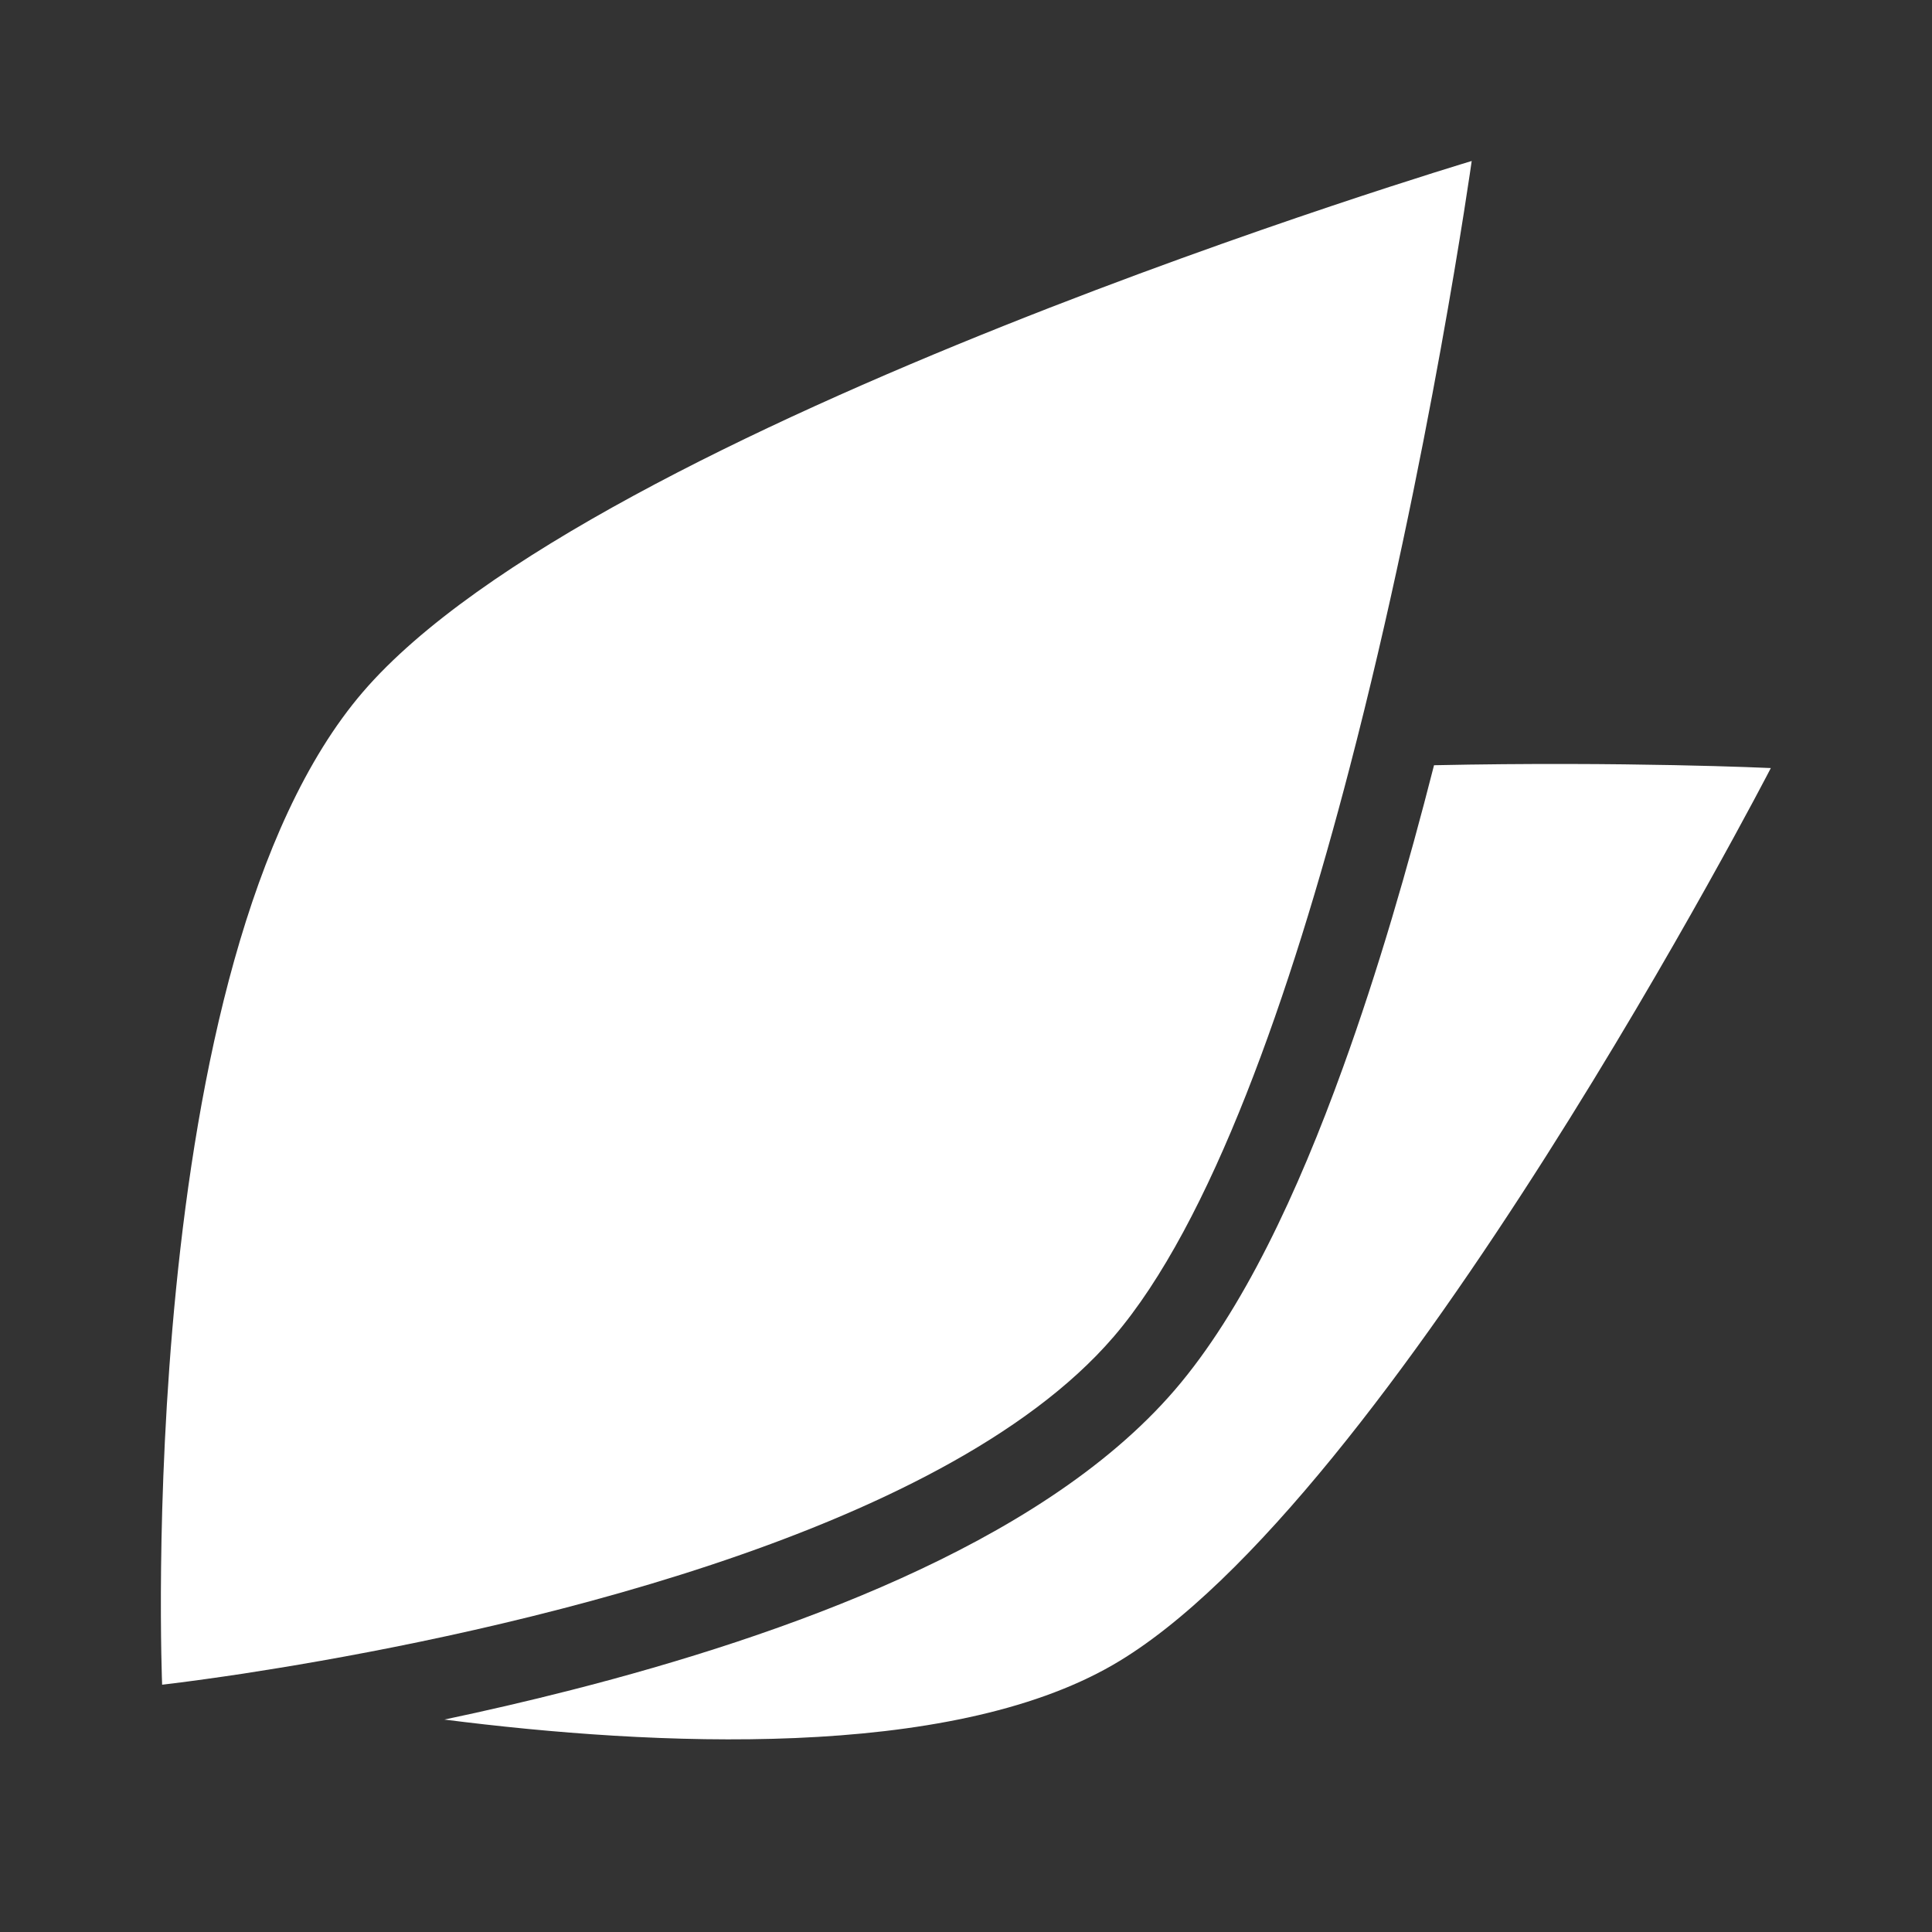 <?xml version="1.0" encoding="UTF-8"?> <svg xmlns="http://www.w3.org/2000/svg" width="24" height="24" viewBox="0 0 24 24" fill="none"><rect x="0" y="0" width="24" height="24" fill="#333333" stroke="none"/> <path d="M18.282 2C18.282 2 7.375 5.261 4.509 8.595C1.644 11.929 2.014 20.928 2.014 20.928C2.014 20.928 2.211 20.906 2.555 20.858C2.688 20.84 2.843 20.817 3.018 20.791C3.153 20.77 3.3 20.747 3.458 20.721C6.11 20.288 11.683 19.108 13.832 16.608C15.049 15.192 16.035 12.344 16.766 9.536C16.766 9.536 16.766 9.536 16.766 9.536C17.758 5.732 18.282 2 18.282 2Z" fill="white"></path> <path d="M13.825 20.682C11.775 21.866 8.133 21.694 5.52 21.361C6.019 21.256 6.55 21.134 7.098 20.994C8.429 20.654 9.877 20.201 11.191 19.607C12.491 19.02 13.741 18.259 14.596 17.264C15.436 16.286 16.123 14.813 16.683 13.261C17.114 12.071 17.491 10.774 17.814 9.506C20.179 9.456 21.998 9.541 21.998 9.541C21.998 9.541 17.27 18.693 13.825 20.682Z" fill="white"></path> </svg> 